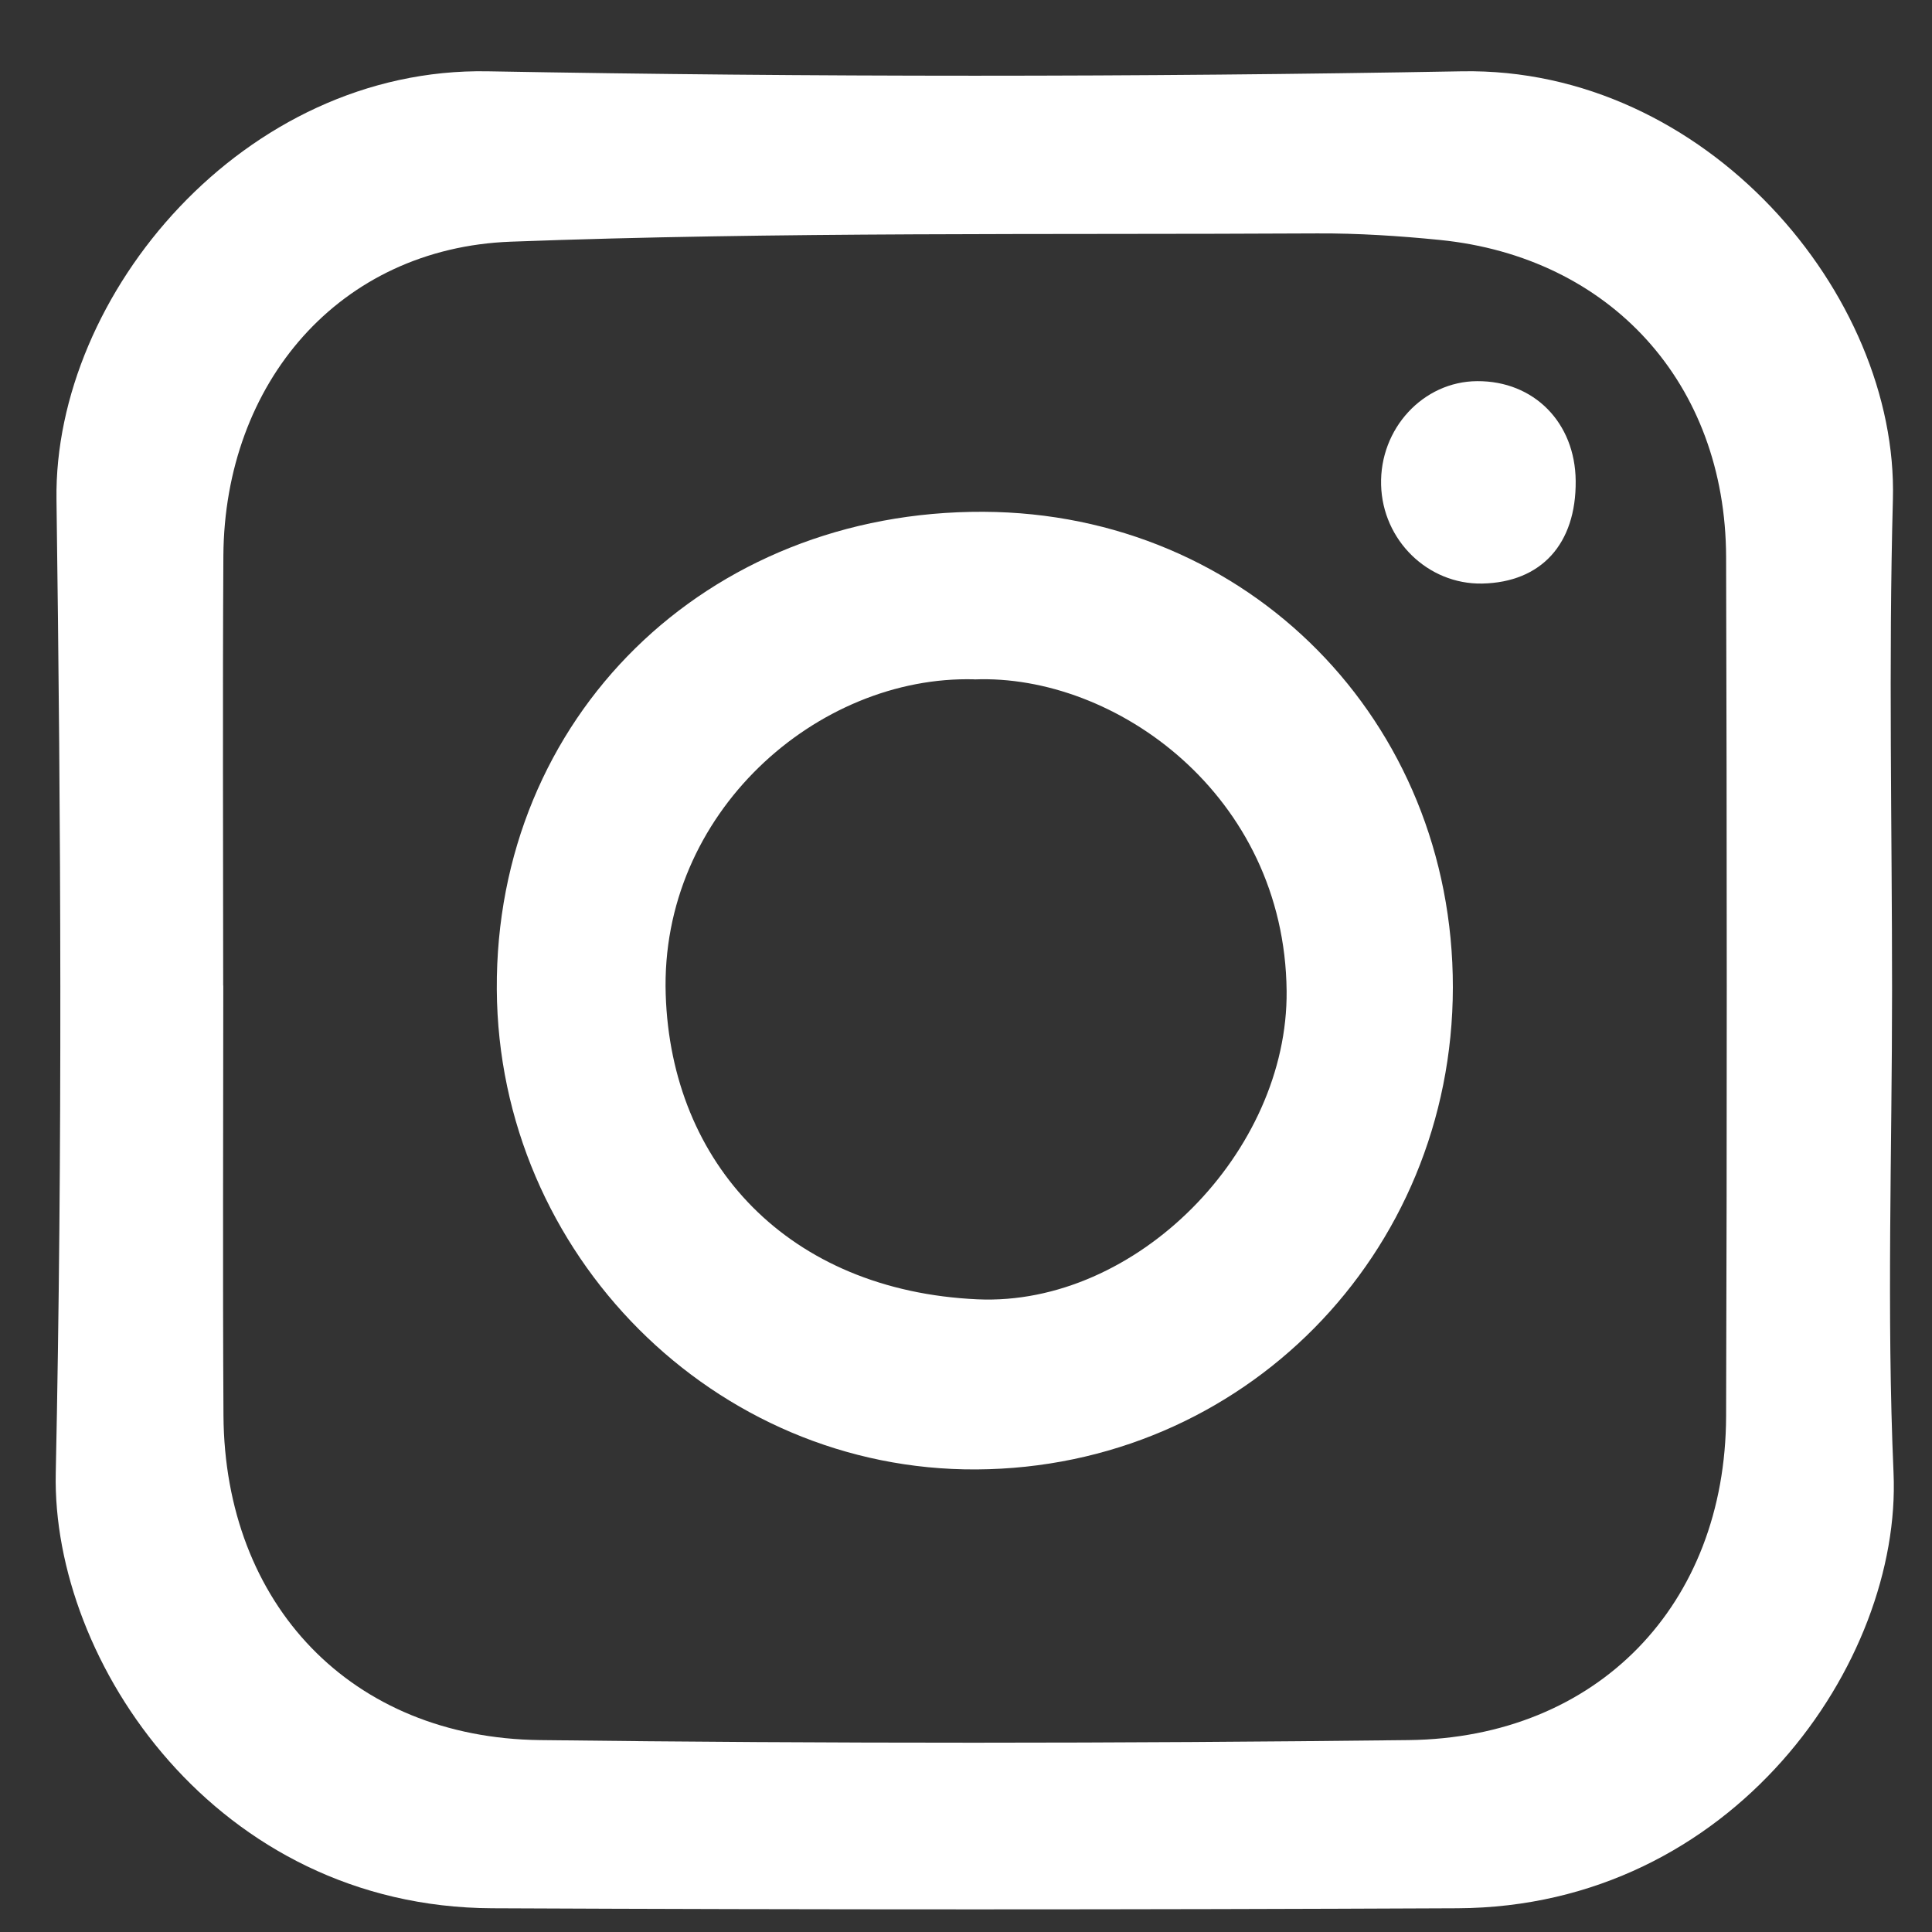<svg width="21" height="21" viewBox="0 0 21 21" fill="none" xmlns="http://www.w3.org/2000/svg">
<rect x="0" y="0" width="21" height="21" fill="#333333" stroke="none"/>
<path d="M20.566 10.767C20.566 12.515 20.506 14.266 20.582 16.011C20.672 18.062 18.842 20.728 15.843 20.742C12.345 20.758 8.848 20.758 5.351 20.742C2.352 20.729 0.562 18.064 0.606 16.013C0.68 12.487 0.662 8.957 0.614 5.429C0.583 3.203 2.651 0.727 5.302 0.775C8.83 0.839 12.361 0.839 15.889 0.775C18.542 0.727 20.635 3.202 20.575 5.427C20.527 7.206 20.566 8.987 20.566 10.767ZM2.427 10.713C2.427 12.271 2.42 13.828 2.429 15.385C2.442 17.438 3.817 18.89 5.87 18.914C9.017 18.953 12.165 18.951 15.311 18.914C17.366 18.89 18.755 17.442 18.762 15.395C18.772 12.281 18.771 9.167 18.762 6.053C18.756 4.169 17.506 2.794 15.649 2.608C15.208 2.564 14.762 2.535 14.319 2.537C11.397 2.553 8.471 2.518 5.552 2.627C3.687 2.697 2.44 4.164 2.428 6.041C2.419 7.599 2.426 9.155 2.426 10.713L2.427 10.713Z" fill="white"/>
<path d="M15.792 10.732C15.789 13.64 13.503 15.955 10.614 15.972C7.767 15.989 5.417 13.636 5.4 10.755C5.382 7.798 7.674 5.549 10.69 5.563C13.565 5.576 15.795 7.835 15.792 10.733V10.732ZM10.59 7.384C8.884 7.338 7.172 8.837 7.236 10.81C7.295 12.65 8.569 14.029 10.624 14.123C12.352 14.201 14.002 12.518 13.985 10.771C13.963 8.64 12.12 7.323 10.59 7.385V7.384Z" fill="white"/>
<path d="M17.127 5.228C17.133 5.912 16.753 6.33 16.111 6.343C15.521 6.354 15.028 5.873 15.012 5.272C14.995 4.658 15.47 4.146 16.056 4.143C16.674 4.139 17.122 4.594 17.127 5.228Z" fill="white"/>
</svg>
